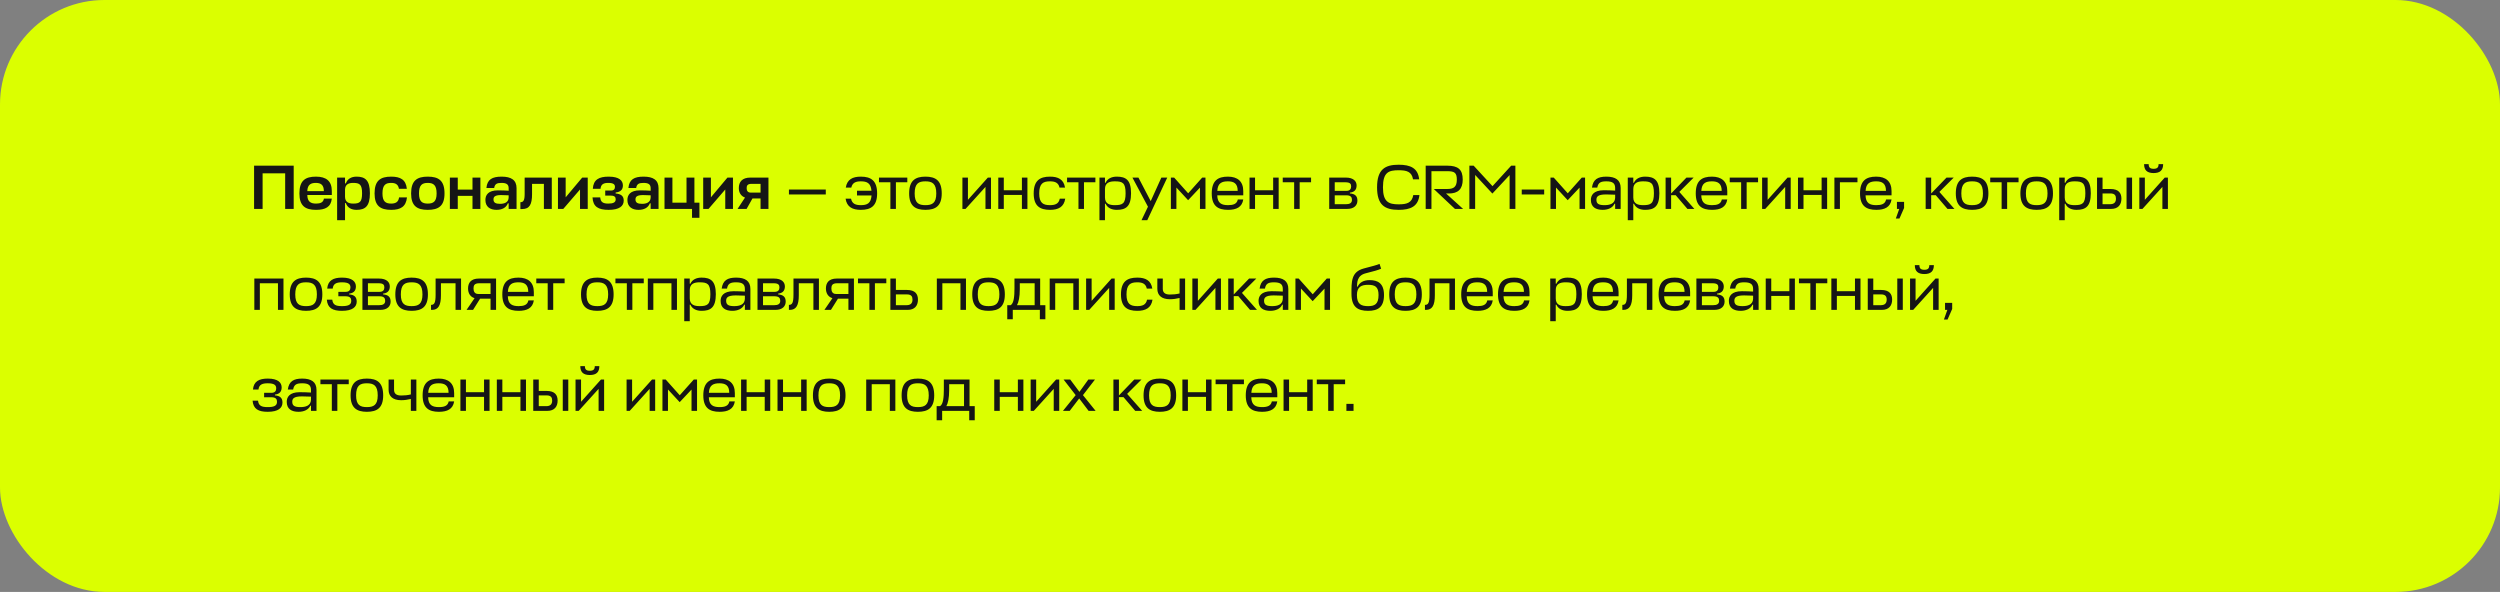 <svg width="718" height="170" viewBox="0 0 718 170" fill="none" xmlns="http://www.w3.org/2000/svg">
<rect x="0" y="0" width="718" height="170" fill="#808080" stroke="none"/>
<rect width="718" height="170" rx="30" fill="#DBFF00"/>
<path d="M84.348 47.58H72.972V60H75.42V49.776H81.9V60H84.348V47.58ZM95.296 54.852C95.296 51.972 93.658 50.73 90.742 50.73C87.664 50.73 85.99 51.864 85.99 55.554C85.99 59.136 87.664 60.27 90.76 60.27C93.424 60.27 95.044 59.478 95.296 57.03H93.028C92.866 58.164 91.966 58.47 90.778 58.47C89.248 58.47 88.294 57.948 88.258 56.022V56.004H95.296V54.852ZM88.258 54.816C88.348 52.962 89.356 52.53 90.724 52.53C92.11 52.53 93.01 53.07 93.01 54.888H88.258V54.816ZM102.403 60.27C104.851 60.27 106.237 59.28 106.237 55.518C106.237 51.738 104.851 50.73 102.403 50.73C100.873 50.73 99.775 51.396 99.325 52.674H99.091V51H96.823V63.24H99.091V58.326H99.325C99.775 59.622 100.873 60.27 102.403 60.27ZM101.413 52.53C103.285 52.53 103.987 52.962 103.987 55.518C103.987 58.056 103.303 58.47 101.413 58.47C100.189 58.47 99.091 58.074 99.091 56.49V54.402C99.145 52.908 100.207 52.53 101.413 52.53ZM114.614 56.688C114.434 58.074 113.552 58.47 112.346 58.47C110.744 58.47 109.844 57.876 109.844 55.554C109.844 53.124 110.744 52.53 112.346 52.53C113.498 52.53 114.362 52.89 114.578 54.222H116.846C116.576 51.576 114.974 50.73 112.346 50.73C109.25 50.73 107.576 51.864 107.576 55.554C107.576 59.136 109.25 60.27 112.346 60.27C115.01 60.27 116.612 59.388 116.882 56.688H114.614ZM122.858 58.47C121.238 58.47 120.338 57.876 120.338 55.554C120.338 53.124 121.238 52.53 122.858 52.53C124.46 52.53 125.396 53.142 125.396 55.554C125.396 57.876 124.478 58.47 122.858 58.47ZM122.858 50.73C119.762 50.73 118.07 51.864 118.07 55.554C118.07 59.136 119.762 60.27 122.858 60.27C125.972 60.27 127.664 59.136 127.664 55.554C127.664 51.864 125.972 50.73 122.858 50.73ZM131.47 51H129.202V60H131.47V56.256H135.7V60H137.968V51H135.7V54.456H131.47V51ZM142.63 60.27C144.16 60.27 145.402 59.658 145.852 58.398H146.086V60H148.354V54.042C148.354 51.684 146.788 50.73 144.07 50.73C141.37 50.73 139.93 51.522 139.696 53.988H141.928C142.108 52.818 142.738 52.53 144.034 52.53C145.492 52.53 146.086 52.98 146.086 54.06V54.78C145.096 54.726 144.448 54.672 143.008 54.672C140.2 54.672 139.408 56.022 139.408 57.426C139.408 59.352 140.704 60.27 142.63 60.27ZM143.62 58.542C142.36 58.542 141.73 58.218 141.73 57.282C141.73 56.634 141.982 56.022 143.908 56.022C144.502 56.022 145.24 56.04 146.086 56.094V56.67C146.086 58.146 144.844 58.542 143.62 58.542ZM150.68 55.698C150.68 57.606 150.302 58.074 149.456 58.074V60.036H149.978C152.084 60.036 152.804 58.704 152.804 55.77V52.8H156.206V60H158.474V51H150.68V55.698ZM168.795 60V51H167.211L162.459 56.67V51H160.245V60H161.775L166.581 54.42V60H168.795ZM174.668 52.53C176.306 52.53 176.612 53.034 176.612 53.682C176.612 54.24 176.342 54.726 175.478 54.726H173.822V56.184H175.46C176.54 56.184 176.828 56.634 176.828 57.246C176.828 58.182 176.054 58.47 174.668 58.47C173.246 58.47 172.49 58.074 172.382 56.688H170.168C170.312 59.388 171.842 60.27 174.794 60.27C177.854 60.27 179.132 59.208 179.132 57.606C179.132 56.256 178.304 55.698 176.81 55.572V55.284C178.124 55.14 178.898 54.546 178.898 53.268C178.898 51.882 177.854 50.73 174.812 50.73C172.022 50.73 170.42 51.576 170.258 54.222H172.472C172.58 52.89 173.408 52.53 174.668 52.53ZM183.411 60.27C184.941 60.27 186.183 59.658 186.633 58.398H186.867V60H189.135V54.042C189.135 51.684 187.569 50.73 184.851 50.73C182.151 50.73 180.711 51.522 180.477 53.988H182.709C182.889 52.818 183.519 52.53 184.815 52.53C186.273 52.53 186.867 52.98 186.867 54.06V54.78C185.877 54.726 185.229 54.672 183.789 54.672C180.981 54.672 180.189 56.022 180.189 57.426C180.189 59.352 181.485 60.27 183.411 60.27ZM184.401 58.542C183.141 58.542 182.511 58.218 182.511 57.282C182.511 56.634 182.763 56.022 184.689 56.022C185.283 56.022 186.021 56.04 186.867 56.094V56.67C186.867 58.146 185.625 58.542 184.401 58.542ZM193.117 51H190.849V60H198.751V62.556H200.875V58.2H199.435V51H197.167V58.2H193.117V51ZM210.508 60V51H208.924L204.172 56.67V51H201.958V60H203.488L208.294 54.42V60H210.508ZM218.433 60H220.701V51H215.535C213.105 51 212.187 52.278 212.187 54.024C212.187 55.284 212.763 56.292 213.969 56.742L211.827 60H214.419L216.111 56.994H218.433V60ZM214.437 54.024C214.437 53.304 214.689 52.8 215.841 52.8H218.433V55.32H215.625C214.725 55.32 214.437 54.744 214.437 54.024ZM237.166 54.438H226.582V55.842H237.166V54.438ZM246.131 54.78V56.13H250.307C250.145 58.434 249.011 58.92 247.229 58.92C245.789 58.92 244.709 58.56 244.421 57.066H242.855C243.215 59.46 244.853 60.27 247.229 60.27C250.145 60.27 251.909 59.136 251.909 55.554C251.909 51.864 250.145 50.73 247.229 50.73C244.907 50.73 243.287 51.504 242.909 53.88H244.493C244.799 52.422 245.861 52.08 247.229 52.08C248.957 52.08 250.091 52.548 250.289 54.78H246.131ZM252.442 51V52.35H255.718V60H257.302V52.35H260.578V51H252.442ZM265.786 58.92C263.86 58.92 262.69 58.344 262.69 55.554C262.69 52.656 263.86 52.08 265.786 52.08C267.694 52.08 268.9 52.674 268.9 55.554C268.9 58.344 267.712 58.92 265.786 58.92ZM265.786 50.73C262.87 50.73 261.106 51.864 261.106 55.554C261.106 59.136 262.87 60.27 265.786 60.27C268.72 60.27 270.466 59.136 270.466 55.554C270.466 51.864 268.72 50.73 265.786 50.73ZM284.613 60V51H283.713L277.989 57.39V51H276.405V60H277.305L283.029 53.682V60H284.613ZM288.29 51H286.706V60H288.29V55.986H293.492V60H295.076V51H293.492V54.636H288.29V51ZM304.365 57.066C304.077 58.56 302.997 58.92 301.557 58.92C299.631 58.92 298.461 58.344 298.461 55.554C298.461 52.656 299.631 52.08 301.557 52.08C302.925 52.08 303.987 52.422 304.293 53.88H305.877C305.499 51.504 303.879 50.73 301.557 50.73C298.641 50.73 296.877 51.864 296.877 55.554C296.877 59.136 298.641 60.27 301.557 60.27C303.933 60.27 305.571 59.46 305.931 57.066H304.365ZM306.46 51V52.35H309.736V60H311.32V52.35H314.596V51H306.46ZM320.749 60.27C323.323 60.27 324.835 59.334 324.835 55.5C324.835 51.666 323.323 50.73 320.749 50.73C319.255 50.73 318.067 51.288 317.527 52.494H317.347V51H315.763V63.24H317.347V58.506H317.527C318.067 59.712 319.255 60.27 320.749 60.27ZM320.155 52.08C322.405 52.08 323.269 52.494 323.269 55.5C323.269 58.506 322.405 58.92 320.155 58.92C318.733 58.92 317.347 58.56 317.347 56.706V54.294C317.347 52.44 318.733 52.08 320.155 52.08ZM327.84 63.24H329.496L335.238 51H333.546L330.486 57.768L326.958 51H325.23L329.694 59.37L327.84 63.24ZM341.226 57.498L344.628 53.88V60H346.212V51H345.276L341.244 55.518L337.212 51H336.276V60H337.86V53.862L341.226 57.498ZM357.066 54.888C357.066 52.08 355.41 50.73 352.656 50.73C349.776 50.73 348.012 51.864 348.012 55.554C348.012 59.136 349.776 60.27 352.692 60.27C355.068 60.27 356.724 59.514 357.066 57.282H355.5C355.248 58.614 354.132 58.92 352.692 58.92C350.856 58.92 349.65 58.38 349.596 56.094H357.066V54.888ZM352.656 52.08C354.33 52.08 355.464 52.656 355.464 54.816H349.614C349.722 52.53 350.982 52.08 352.656 52.08ZM360.448 51H358.864V60H360.448V55.986H365.65V60H367.234V51H365.65V54.636H360.448V51ZM368.405 51V52.35H371.681V60H373.265V52.35H376.541V51H368.405ZM381.751 60H386.899C388.933 60 389.851 58.938 389.851 57.606C389.851 56.238 389.077 55.662 387.691 55.554V55.32C388.897 55.194 389.617 54.564 389.617 53.268C389.617 52.134 388.807 51 386.503 51H381.751V60ZM386.683 56.094C387.961 56.094 388.285 56.652 388.285 57.408C388.285 58.344 387.583 58.65 386.539 58.65H383.335V56.094H386.683ZM386.377 52.35C387.781 52.35 388.051 52.836 388.051 53.538C388.051 54.222 387.727 54.816 386.701 54.816H383.335V52.35H386.377ZM405.898 56.022C405.52 58.272 403.99 58.686 401.704 58.686C398.824 58.686 397.186 58.002 397.186 53.808C397.186 49.452 398.824 48.894 401.704 48.894C403.99 48.894 405.448 49.29 405.826 51.504H407.59C407.23 48.282 405.106 47.31 401.704 47.31C397.816 47.31 395.494 48.588 395.494 53.808C395.494 58.83 397.636 60.27 401.704 60.27C405.106 60.27 407.302 59.28 407.662 56.022H405.898ZM420.201 60L415.305 55.572H416.025C418.743 55.608 420.093 54.312 420.093 51.576C420.093 48.696 418.779 47.58 415.629 47.58H409.455V60H411.111V49.164H415.629C417.717 49.164 418.401 49.596 418.401 51.576C418.401 53.718 417.465 54.276 415.665 54.276H411.777L417.861 60H420.201ZM428.612 55.59L433.562 50.28V60H435.218V47.58H434.012L428.648 53.466L423.23 47.58H422.006V60H423.662V50.244L428.612 55.59ZM443.489 54.438H437.045V55.842H443.489V54.438ZM450.246 57.498L453.648 53.88V60H455.232V51H454.296L450.264 55.518L446.232 51H445.296V60H446.88V53.862L450.246 57.498ZM460.289 60.27C461.783 60.27 463.151 59.712 463.691 58.506H463.871V60H465.455V53.988C465.455 51.666 463.925 50.73 461.351 50.73C458.903 50.73 457.535 51.504 457.211 53.88H458.741C458.993 52.422 459.749 52.08 461.351 52.08C463.151 52.08 463.871 52.638 463.871 53.988V54.744C462.773 54.69 462.107 54.636 460.649 54.636C457.589 54.636 456.905 56.148 456.905 57.408C456.905 59.478 458.327 60.27 460.289 60.27ZM460.811 58.92C459.227 58.92 458.489 58.56 458.489 57.39C458.489 56.58 458.795 55.842 461.261 55.842C461.981 55.842 462.863 55.86 463.871 55.914V56.85C463.781 58.578 462.233 58.92 460.811 58.92ZM472.483 60.27C475.057 60.27 476.569 59.334 476.569 55.5C476.569 51.666 475.057 50.73 472.483 50.73C470.989 50.73 469.801 51.288 469.261 52.494H469.081V51H467.497V63.24H469.081V58.506H469.261C469.801 59.712 470.989 60.27 472.483 60.27ZM471.889 52.08C474.139 52.08 475.003 52.494 475.003 55.5C475.003 58.506 474.139 58.92 471.889 58.92C470.467 58.92 469.081 58.56 469.081 56.706V54.294C469.081 52.44 470.467 52.08 471.889 52.08ZM486.424 51H484.354L479.944 55.572V51H478.36V60H479.944V56.058H481.258L484.624 60H486.622L482.302 55.122L486.424 51ZM496.074 54.888C496.074 52.08 494.418 50.73 491.664 50.73C488.784 50.73 487.02 51.864 487.02 55.554C487.02 59.136 488.784 60.27 491.7 60.27C494.076 60.27 495.732 59.514 496.074 57.282H494.508C494.256 58.614 493.14 58.92 491.7 58.92C489.864 58.92 488.658 58.38 488.604 56.094H496.074V54.888ZM491.664 52.08C493.338 52.08 494.472 52.656 494.472 54.816H488.622C488.73 52.53 489.99 52.08 491.664 52.08ZM496.778 51V52.35H500.054V60H501.638V52.35H504.914V51H496.778ZM514.289 60V51H513.389L507.665 57.39V51H506.081V60H506.981L512.705 53.682V60H514.289ZM517.966 51H516.382V60H517.966V55.986H523.168V60H524.752V51H523.168V54.636H517.966V51ZM526.841 60H528.425V52.35H533.465V51H526.841V60ZM543.253 54.888C543.253 52.08 541.597 50.73 538.843 50.73C535.963 50.73 534.199 51.864 534.199 55.554C534.199 59.136 535.963 60.27 538.879 60.27C541.255 60.27 542.911 59.514 543.253 57.282H541.687C541.435 58.614 540.319 58.92 538.879 58.92C537.043 58.92 535.837 58.38 535.783 56.094H543.253V54.888ZM538.843 52.08C540.517 52.08 541.651 52.656 541.651 54.816H535.801C535.909 52.53 537.169 52.08 538.843 52.08ZM545.52 62.772L546.852 59.73V57.984H544.8V60H545.466L544.476 62.772H545.52ZM561.114 51H559.044L554.634 55.572V51H553.05V60H554.634V56.058H555.948L559.314 60H561.312L556.992 55.122L561.114 51ZM566.389 58.92C564.463 58.92 563.293 58.344 563.293 55.554C563.293 52.656 564.463 52.08 566.389 52.08C568.297 52.08 569.503 52.674 569.503 55.554C569.503 58.344 568.315 58.92 566.389 58.92ZM566.389 50.73C563.473 50.73 561.709 51.864 561.709 55.554C561.709 59.136 563.473 60.27 566.389 60.27C569.323 60.27 571.069 59.136 571.069 55.554C571.069 51.864 569.323 50.73 566.389 50.73ZM571.591 51V52.35H574.867V60H576.451V52.35H579.727V51H571.591ZM584.934 58.92C583.008 58.92 581.838 58.344 581.838 55.554C581.838 52.656 583.008 52.08 584.934 52.08C586.842 52.08 588.048 52.674 588.048 55.554C588.048 58.344 586.86 58.92 584.934 58.92ZM584.934 50.73C582.018 50.73 580.254 51.864 580.254 55.554C580.254 59.136 582.018 60.27 584.934 60.27C587.868 60.27 589.614 59.136 589.614 55.554C589.614 51.864 587.868 50.73 584.934 50.73ZM596.391 60.27C598.965 60.27 600.477 59.334 600.477 55.5C600.477 51.666 598.965 50.73 596.391 50.73C594.897 50.73 593.709 51.288 593.169 52.494H592.989V51H591.405V63.24H592.989V58.506H593.169C593.709 59.712 594.897 60.27 596.391 60.27ZM595.797 52.08C598.047 52.08 598.911 52.494 598.911 55.5C598.911 58.506 598.047 58.92 595.797 58.92C594.375 58.92 592.989 58.56 592.989 56.706V54.294C592.989 52.44 594.375 52.08 595.797 52.08ZM606.121 54.276H603.853V51H602.269V60H606.319C608.335 60 609.271 58.794 609.271 57.048C609.271 55.464 608.479 54.276 606.121 54.276ZM610.747 51V60H612.331V51H610.747ZM606.103 55.554C607.381 55.554 607.705 56.184 607.705 57.048C607.705 58.254 607.003 58.65 605.959 58.65H603.853V55.554H606.103ZM622.623 60V51H621.723L615.999 57.39V51H614.415V60H615.315L621.039 53.682V60H622.623ZM618.519 49.704C620.391 49.704 621.255 48.876 621.255 47.148H619.941C619.941 48.102 619.527 48.48 618.519 48.48C617.511 48.48 617.097 48.102 617.097 47.148H615.783C615.783 48.876 616.647 49.704 618.519 49.704ZM73.044 89H74.628V81.35H79.83V89H81.414V80H73.044V89ZM87.895 87.92C85.969 87.92 84.799 87.344 84.799 84.554C84.799 81.656 85.969 81.08 87.895 81.08C89.803 81.08 91.009 81.674 91.009 84.554C91.009 87.344 89.821 87.92 87.895 87.92ZM87.895 79.73C84.979 79.73 83.215 80.864 83.215 84.554C83.215 88.136 84.979 89.27 87.895 89.27C90.829 89.27 92.575 88.136 92.575 84.554C92.575 80.864 90.829 79.73 87.895 79.73ZM98.236 81.08C100.252 81.08 100.648 81.728 100.648 82.538C100.648 83.222 100.324 83.816 99.298 83.816H97.174V85.094H99.28C100.558 85.094 100.882 85.652 100.882 86.408C100.882 87.578 99.946 87.92 98.2 87.92C96.472 87.92 95.59 87.56 95.428 86.066H93.862C94.06 88.46 95.518 89.27 98.2 89.27C101.242 89.27 102.448 88.172 102.448 86.606C102.448 85.238 101.674 84.662 100.288 84.554V84.32C101.494 84.194 102.214 83.564 102.214 82.268C102.214 80.918 101.206 79.73 98.236 79.73C95.752 79.73 94.186 80.504 93.97 82.88H95.554C95.698 81.422 96.706 81.08 98.236 81.08ZM104.087 89H109.235C111.269 89 112.187 87.938 112.187 86.606C112.187 85.238 111.413 84.662 110.027 84.554V84.32C111.233 84.194 111.953 83.564 111.953 82.268C111.953 81.134 111.143 80 108.839 80H104.087V89ZM109.019 85.094C110.297 85.094 110.621 85.652 110.621 86.408C110.621 87.344 109.919 87.65 108.875 87.65H105.671V85.094H109.019ZM108.713 81.35C110.117 81.35 110.387 81.836 110.387 82.538C110.387 83.222 110.063 83.816 109.037 83.816H105.671V81.35H108.713ZM118.217 87.92C116.291 87.92 115.121 87.344 115.121 84.554C115.121 81.656 116.291 81.08 118.217 81.08C120.125 81.08 121.331 81.674 121.331 84.554C121.331 87.344 120.143 87.92 118.217 87.92ZM118.217 79.73C115.301 79.73 113.537 80.864 113.537 84.554C113.537 88.136 115.301 89.27 118.217 89.27C121.151 89.27 122.897 88.136 122.897 84.554C122.897 80.864 121.151 79.73 118.217 79.73ZM125.107 84.608C125.107 87.02 124.729 87.56 123.793 87.56V89H124.081C125.881 89 126.637 87.686 126.637 84.824V81.35H130.831V89H132.415V80H125.107V84.608ZM140.887 89H142.471V80H137.539C135.235 80 134.425 81.26 134.425 82.844C134.425 84.194 135.055 85.274 136.297 85.634L133.993 89H135.865L137.881 85.778H140.887V89ZM135.991 82.844C135.991 81.962 136.261 81.35 137.665 81.35H140.887V84.428H137.341C136.315 84.428 135.991 83.69 135.991 82.844ZM153.318 83.888C153.318 81.08 151.662 79.73 148.908 79.73C146.028 79.73 144.264 80.864 144.264 84.554C144.264 88.136 146.028 89.27 148.944 89.27C151.32 89.27 152.976 88.514 153.318 86.282H151.752C151.5 87.614 150.384 87.92 148.944 87.92C147.108 87.92 145.902 87.38 145.848 85.094H153.318V83.888ZM148.908 81.08C150.582 81.08 151.716 81.656 151.716 83.816H145.866C145.974 81.53 147.234 81.08 148.908 81.08ZM154.022 80V81.35H157.298V89H158.882V81.35H162.158V80H154.022ZM171.549 87.92C169.623 87.92 168.453 87.344 168.453 84.554C168.453 81.656 169.623 81.08 171.549 81.08C173.457 81.08 174.663 81.674 174.663 84.554C174.663 87.344 173.475 87.92 171.549 87.92ZM171.549 79.73C168.633 79.73 166.869 80.864 166.869 84.554C166.869 88.136 168.633 89.27 171.549 89.27C174.483 89.27 176.229 88.136 176.229 84.554C176.229 80.864 174.483 79.73 171.549 79.73ZM176.751 80V81.35H180.027V89H181.611V81.35H184.887V80H176.751ZM186.054 89H187.638V81.35H192.84V89H194.424V80H186.054V89ZM201.499 89.27C204.073 89.27 205.585 88.334 205.585 84.5C205.585 80.666 204.073 79.73 201.499 79.73C200.005 79.73 198.817 80.288 198.277 81.494H198.097V80H196.513V92.24H198.097V87.506H198.277C198.817 88.712 200.005 89.27 201.499 89.27ZM200.905 81.08C203.155 81.08 204.019 81.494 204.019 84.5C204.019 87.506 203.155 87.92 200.905 87.92C199.483 87.92 198.097 87.56 198.097 85.706V83.294C198.097 81.44 199.483 81.08 200.905 81.08ZM210.346 89.27C211.84 89.27 213.208 88.712 213.748 87.506H213.928V89H215.512V82.988C215.512 80.666 213.982 79.73 211.408 79.73C208.96 79.73 207.592 80.504 207.268 82.88H208.798C209.05 81.422 209.806 81.08 211.408 81.08C213.208 81.08 213.928 81.638 213.928 82.988V83.744C212.83 83.69 212.164 83.636 210.706 83.636C207.646 83.636 206.962 85.148 206.962 86.408C206.962 88.478 208.384 89.27 210.346 89.27ZM210.868 87.92C209.284 87.92 208.546 87.56 208.546 86.39C208.546 85.58 208.852 84.842 211.318 84.842C212.038 84.842 212.92 84.86 213.928 84.914V85.85C213.838 87.578 212.29 87.92 210.868 87.92ZM217.554 89H222.702C224.736 89 225.654 87.938 225.654 86.606C225.654 85.238 224.88 84.662 223.494 84.554V84.32C224.7 84.194 225.42 83.564 225.42 82.268C225.42 81.134 224.61 80 222.306 80H217.554V89ZM222.486 85.094C223.764 85.094 224.088 85.652 224.088 86.408C224.088 87.344 223.386 87.65 222.342 87.65H219.138V85.094H222.486ZM222.18 81.35C223.584 81.35 223.854 81.836 223.854 82.538C223.854 83.222 223.53 83.816 222.504 83.816H219.138V81.35H222.18ZM227.886 84.608C227.886 87.02 227.508 87.56 226.572 87.56V89H226.86C228.66 89 229.416 87.686 229.416 84.824V81.35H233.61V89H235.194V80H227.886V84.608ZM243.666 89H245.25V80H240.318C238.014 80 237.204 81.26 237.204 82.844C237.204 84.194 237.834 85.274 239.076 85.634L236.772 89H238.644L240.66 85.778H243.666V89ZM238.77 82.844C238.77 81.962 239.04 81.35 240.444 81.35H243.666V84.428H240.12C239.094 84.428 238.77 83.69 238.77 82.844ZM246.413 80V81.35H249.689V89H251.273V81.35H254.549V80H246.413ZM260.486 83.276H257.3V80H255.716V89H260.684C262.7 89 263.636 87.794 263.636 86.048C263.636 84.464 262.844 83.276 260.486 83.276ZM260.468 84.554C261.746 84.554 262.07 85.184 262.07 86.048C262.07 87.254 261.368 87.65 260.324 87.65H257.3V84.554H260.468ZM269.058 89H270.642V81.35H275.844V89H277.428V80H269.058V89ZM283.909 87.92C281.983 87.92 280.813 87.344 280.813 84.554C280.813 81.656 281.983 81.08 283.909 81.08C285.817 81.08 287.023 81.674 287.023 84.554C287.023 87.344 285.835 87.92 283.909 87.92ZM283.909 79.73C280.993 79.73 279.229 80.864 279.229 84.554C279.229 88.136 280.993 89.27 283.909 89.27C286.843 89.27 288.589 88.136 288.589 84.554C288.589 80.864 286.843 79.73 283.909 79.73ZM291.356 82.808C291.356 85.04 291.194 87.11 290.258 87.65H289.286V91.7H290.87V89H298.646V91.7H300.23V87.65H298.736V80H291.356V82.808ZM292.886 83.024V81.35H297.152V87.65H292.076C292.544 86.804 292.886 85.364 292.886 83.024ZM301.472 89H303.056V81.35H308.258V89H309.842V80H301.472V89ZM320.139 89V80H319.239L313.515 86.39V80H311.931V89H312.831L318.555 82.682V89H320.139ZM329.432 86.066C329.144 87.56 328.064 87.92 326.624 87.92C324.698 87.92 323.528 87.344 323.528 84.554C323.528 81.656 324.698 81.08 326.624 81.08C327.992 81.08 329.054 81.422 329.36 82.88H330.944C330.566 80.504 328.946 79.73 326.624 79.73C323.708 79.73 321.944 80.864 321.944 84.554C321.944 88.136 323.708 89.27 326.624 89.27C329 89.27 330.638 88.46 330.998 86.066H329.432ZM332.386 82.952C332.386 84.806 333.61 85.94 335.986 85.94C337.03 85.94 337.822 85.796 338.776 85.58V89H340.36V80H338.776V84.284C337.768 84.518 336.976 84.59 335.968 84.59C334.564 84.59 333.952 83.996 333.952 82.952V80H332.386V82.952ZM350.654 89V80H349.754L344.03 86.39V80H342.446V89H343.346L349.07 82.682V89H350.654ZM360.811 80H358.741L354.331 84.572V80H352.747V89H354.331V85.058H355.645L359.011 89H361.009L356.689 84.122L360.811 80ZM364.84 89.27C366.334 89.27 367.702 88.712 368.242 87.506H368.422V89H370.006V82.988C370.006 80.666 368.476 79.73 365.902 79.73C363.454 79.73 362.086 80.504 361.762 82.88H363.292C363.544 81.422 364.3 81.08 365.902 81.08C367.702 81.08 368.422 81.638 368.422 82.988V83.744C367.324 83.69 366.658 83.636 365.2 83.636C362.14 83.636 361.456 85.148 361.456 86.408C361.456 88.478 362.878 89.27 364.84 89.27ZM365.362 87.92C363.778 87.92 363.04 87.56 363.04 86.39C363.04 85.58 363.346 84.842 365.812 84.842C366.532 84.842 367.414 84.86 368.422 84.914V85.85C368.332 87.578 366.784 87.92 365.362 87.92ZM376.998 86.498L380.4 82.88V89H381.984V80H381.048L377.016 84.518L372.984 80H372.048V89H373.632V82.862L376.998 86.498ZM392.931 89.27C395.793 89.27 397.485 88.172 397.485 84.734C397.485 81.314 395.649 80.45 393.363 80.45C391.635 80.45 390.483 81.116 389.907 82.322H389.727C389.781 81.26 389.673 79.154 392.175 78.506C394.803 77.822 395.577 77.642 396.657 77.174L396.207 75.788C395.487 76.112 394.083 76.472 391.689 77.102C388.017 78.074 388.143 80.936 388.143 84.374C388.143 88.136 389.889 89.27 392.931 89.27ZM392.931 87.92C390.933 87.92 389.709 87.38 389.709 84.734C389.709 82.322 391.077 81.8 392.913 81.8C394.857 81.8 395.919 82.322 395.919 84.734C395.919 87.38 394.785 87.92 392.931 87.92ZM403.668 87.92C401.742 87.92 400.572 87.344 400.572 84.554C400.572 81.656 401.742 81.08 403.668 81.08C405.576 81.08 406.782 81.674 406.782 84.554C406.782 87.344 405.594 87.92 403.668 87.92ZM403.668 79.73C400.752 79.73 398.988 80.864 398.988 84.554C398.988 88.136 400.752 89.27 403.668 89.27C406.602 89.27 408.348 88.136 408.348 84.554C408.348 80.864 406.602 79.73 403.668 79.73ZM410.558 84.608C410.558 87.02 410.18 87.56 409.244 87.56V89H409.532C411.332 89 412.088 87.686 412.088 84.824V81.35H416.282V89H417.866V80H410.558V84.608ZM428.714 83.888C428.714 81.08 427.058 79.73 424.304 79.73C421.424 79.73 419.66 80.864 419.66 84.554C419.66 88.136 421.424 89.27 424.34 89.27C426.716 89.27 428.372 88.514 428.714 86.282H427.148C426.896 87.614 425.78 87.92 424.34 87.92C422.504 87.92 421.298 87.38 421.244 85.094H428.714V83.888ZM424.304 81.08C425.978 81.08 427.112 81.656 427.112 83.816H421.262C421.37 81.53 422.63 81.08 424.304 81.08ZM439.279 83.888C439.279 81.08 437.623 79.73 434.869 79.73C431.989 79.73 430.225 80.864 430.225 84.554C430.225 88.136 431.989 89.27 434.905 89.27C437.281 89.27 438.937 88.514 439.279 86.282H437.713C437.461 87.614 436.345 87.92 434.905 87.92C433.069 87.92 431.863 87.38 431.809 85.094H439.279V83.888ZM434.869 81.08C436.543 81.08 437.677 81.656 437.677 83.816H431.827C431.935 81.53 433.195 81.08 434.869 81.08ZM450.212 89.27C452.786 89.27 454.298 88.334 454.298 84.5C454.298 80.666 452.786 79.73 450.212 79.73C448.718 79.73 447.53 80.288 446.99 81.494H446.81V80H445.226V92.24H446.81V87.506H446.99C447.53 88.712 448.718 89.27 450.212 89.27ZM449.618 81.08C451.868 81.08 452.732 81.494 452.732 84.5C452.732 87.506 451.868 87.92 449.618 87.92C448.196 87.92 446.81 87.56 446.81 85.706V83.294C446.81 81.44 448.196 81.08 449.618 81.08ZM464.855 83.888C464.855 81.08 463.199 79.73 460.445 79.73C457.565 79.73 455.801 80.864 455.801 84.554C455.801 88.136 457.565 89.27 460.481 89.27C462.857 89.27 464.513 88.514 464.855 86.282H463.289C463.037 87.614 461.921 87.92 460.481 87.92C458.645 87.92 457.439 87.38 457.385 85.094H464.855V83.888ZM460.445 81.08C462.119 81.08 463.253 81.656 463.253 83.816H457.403C457.511 81.53 458.771 81.08 460.445 81.08ZM467.247 84.608C467.247 87.02 466.869 87.56 465.933 87.56V89H466.221C468.021 89 468.777 87.686 468.777 84.824V81.35H472.971V89H474.555V80H467.247V84.608ZM485.404 83.888C485.404 81.08 483.748 79.73 480.994 79.73C478.114 79.73 476.35 80.864 476.35 84.554C476.35 88.136 478.114 89.27 481.03 89.27C483.406 89.27 485.062 88.514 485.404 86.282H483.838C483.586 87.614 482.47 87.92 481.03 87.92C479.194 87.92 477.988 87.38 477.934 85.094H485.404V83.888ZM480.994 81.08C482.668 81.08 483.802 81.656 483.802 83.816H477.952C478.06 81.53 479.32 81.08 480.994 81.08ZM487.202 89H492.35C494.384 89 495.302 87.938 495.302 86.606C495.302 85.238 494.528 84.662 493.142 84.554V84.32C494.348 84.194 495.068 83.564 495.068 82.268C495.068 81.134 494.258 80 491.954 80H487.202V89ZM492.134 85.094C493.412 85.094 493.736 85.652 493.736 86.408C493.736 87.344 493.034 87.65 491.99 87.65H488.786V85.094H492.134ZM491.828 81.35C493.232 81.35 493.502 81.836 493.502 82.538C493.502 83.222 493.178 83.816 492.152 83.816H488.786V81.35H491.828ZM499.91 89.27C501.404 89.27 502.772 88.712 503.312 87.506H503.492V89H505.076V82.988C505.076 80.666 503.546 79.73 500.972 79.73C498.524 79.73 497.156 80.504 496.832 82.88H498.362C498.614 81.422 499.37 81.08 500.972 81.08C502.772 81.08 503.492 81.638 503.492 82.988V83.744C502.394 83.69 501.728 83.636 500.27 83.636C497.21 83.636 496.526 85.148 496.526 86.408C496.526 88.478 497.948 89.27 499.91 89.27ZM500.432 87.92C498.848 87.92 498.11 87.56 498.11 86.39C498.11 85.58 498.416 84.842 500.882 84.842C501.602 84.842 502.484 84.86 503.492 84.914V85.85C503.402 87.578 501.854 87.92 500.432 87.92ZM508.702 80H507.118V89H508.702V84.986H513.904V89H515.488V80H513.904V83.636H508.702V80ZM516.659 80V81.35H519.935V89H521.519V81.35H524.795V80H516.659ZM527.546 80H525.962V89H527.546V84.986H532.748V89H534.332V80H532.748V83.636H527.546V80ZM540.273 83.276H538.005V80H536.421V89H540.471C542.487 89 543.423 87.794 543.423 86.048C543.423 84.464 542.631 83.276 540.273 83.276ZM544.899 80V89H546.483V80H544.899ZM540.255 84.554C541.533 84.554 541.857 85.184 541.857 86.048C541.857 87.254 541.155 87.65 540.111 87.65H538.005V84.554H540.255ZM556.775 89V80H555.875L550.151 86.39V80H548.567V89H549.467L555.191 82.682V89H556.775ZM552.671 78.704C554.543 78.704 555.407 77.876 555.407 76.148H554.093C554.093 77.102 553.679 77.48 552.671 77.48C551.663 77.48 551.249 77.102 551.249 76.148H549.935C549.935 77.876 550.799 78.704 552.671 78.704ZM559.336 91.772L560.668 88.73V86.984H558.616V89H559.282L558.292 91.772H559.336ZM76.914 110.08C78.93 110.08 79.326 110.728 79.326 111.538C79.326 112.222 79.002 112.816 77.976 112.816H75.852V114.094H77.958C79.236 114.094 79.56 114.652 79.56 115.408C79.56 116.578 78.624 116.92 76.878 116.92C75.15 116.92 74.268 116.56 74.106 115.066H72.54C72.738 117.46 74.196 118.27 76.878 118.27C79.92 118.27 81.126 117.172 81.126 115.606C81.126 114.238 80.352 113.662 78.966 113.554V113.32C80.172 113.194 80.892 112.564 80.892 111.268C80.892 109.918 79.884 108.73 76.914 108.73C74.43 108.73 72.864 109.504 72.648 111.88H74.232C74.376 110.422 75.384 110.08 76.914 110.08ZM85.735 118.27C87.229 118.27 88.597 117.712 89.137 116.506H89.317V118H90.901V111.988C90.901 109.666 89.371 108.73 86.797 108.73C84.349 108.73 82.981 109.504 82.657 111.88H84.187C84.439 110.422 85.195 110.08 86.797 110.08C88.597 110.08 89.317 110.638 89.317 111.988V112.744C88.219 112.69 87.553 112.636 86.095 112.636C83.035 112.636 82.351 114.148 82.351 115.408C82.351 117.478 83.773 118.27 85.735 118.27ZM86.257 116.92C84.673 116.92 83.935 116.56 83.935 115.39C83.935 114.58 84.241 113.842 86.707 113.842C87.427 113.842 88.309 113.86 89.317 113.914V114.85C89.227 116.578 87.679 116.92 86.257 116.92ZM92.024 109V110.35H95.3V118H96.884V110.35H100.16V109H92.024ZM105.368 116.92C103.442 116.92 102.272 116.344 102.272 113.554C102.272 110.656 103.442 110.08 105.368 110.08C107.276 110.08 108.482 110.674 108.482 113.554C108.482 116.344 107.294 116.92 105.368 116.92ZM105.368 108.73C102.452 108.73 100.688 109.864 100.688 113.554C100.688 117.136 102.452 118.27 105.368 118.27C108.302 118.27 110.048 117.136 110.048 113.554C110.048 109.864 108.302 108.73 105.368 108.73ZM111.605 111.952C111.605 113.806 112.829 114.94 115.205 114.94C116.249 114.94 117.041 114.796 117.995 114.58V118H119.579V109H117.995V113.284C116.987 113.518 116.195 113.59 115.187 113.59C113.783 113.59 113.171 112.996 113.171 111.952V109H111.605V111.952ZM130.431 112.888C130.431 110.08 128.775 108.73 126.021 108.73C123.141 108.73 121.377 109.864 121.377 113.554C121.377 117.136 123.141 118.27 126.057 118.27C128.433 118.27 130.089 117.514 130.431 115.282H128.865C128.613 116.614 127.497 116.92 126.057 116.92C124.221 116.92 123.015 116.38 122.961 114.094H130.431V112.888ZM126.021 110.08C127.695 110.08 128.829 110.656 128.829 112.816H122.979C123.087 110.53 124.347 110.08 126.021 110.08ZM133.814 109H132.23V118H133.814V113.986H139.016V118H140.6V109H139.016V112.636H133.814V109ZM144.273 109H142.689V118H144.273V113.986H149.475V118H151.059V109H149.475V112.636H144.273V109ZM157 112.276H154.732V109H153.148V118H157.198C159.214 118 160.15 116.794 160.15 115.048C160.15 113.464 159.358 112.276 157 112.276ZM161.626 109V118H163.21V109H161.626ZM156.982 113.554C158.26 113.554 158.584 114.184 158.584 115.048C158.584 116.254 157.882 116.65 156.838 116.65H154.732V113.554H156.982ZM173.502 118V109H172.602L166.878 115.39V109H165.294V118H166.194L171.918 111.682V118H173.502ZM169.398 107.704C171.27 107.704 172.134 106.876 172.134 105.148H170.82C170.82 106.102 170.406 106.48 169.398 106.48C168.39 106.48 167.976 106.102 167.976 105.148H166.662C166.662 106.876 167.526 107.704 169.398 107.704ZM188.162 118V109H187.262L181.538 115.39V109H179.954V118H180.854L186.578 111.682V118H188.162ZM195.205 115.498L198.607 111.88V118H200.191V109H199.255L195.223 113.518L191.191 109H190.255V118H191.839V111.862L195.205 115.498ZM211.044 112.888C211.044 110.08 209.388 108.73 206.634 108.73C203.754 108.73 201.99 109.864 201.99 113.554C201.99 117.136 203.754 118.27 206.67 118.27C209.046 118.27 210.702 117.514 211.044 115.282H209.478C209.226 116.614 208.11 116.92 206.67 116.92C204.834 116.92 203.628 116.38 203.574 114.094H211.044V112.888ZM206.634 110.08C208.308 110.08 209.442 110.656 209.442 112.816H203.592C203.7 110.53 204.96 110.08 206.634 110.08ZM214.427 109H212.843V118H214.427V113.986H219.629V118H221.213V109H219.629V112.636H214.427V109ZM224.886 109H223.302V118H224.886V113.986H230.088V118H231.672V109H230.088V112.636H224.886V109ZM238.153 116.92C236.227 116.92 235.057 116.344 235.057 113.554C235.057 110.656 236.227 110.08 238.153 110.08C240.061 110.08 241.267 110.674 241.267 113.554C241.267 116.344 240.079 116.92 238.153 116.92ZM238.153 108.73C235.237 108.73 233.473 109.864 233.473 113.554C233.473 117.136 235.237 118.27 238.153 118.27C241.087 118.27 242.833 117.136 242.833 113.554C242.833 109.864 241.087 108.73 238.153 108.73ZM248.773 118H250.357V110.35H255.559V118H257.143V109H248.773V118ZM263.624 116.92C261.698 116.92 260.528 116.344 260.528 113.554C260.528 110.656 261.698 110.08 263.624 110.08C265.532 110.08 266.738 110.674 266.738 113.554C266.738 116.344 265.55 116.92 263.624 116.92ZM263.624 108.73C260.708 108.73 258.944 109.864 258.944 113.554C258.944 117.136 260.708 118.27 263.624 118.27C266.558 118.27 268.304 117.136 268.304 113.554C268.304 109.864 266.558 108.73 263.624 108.73ZM271.071 111.808C271.071 114.04 270.909 116.11 269.973 116.65H269.001V120.7H270.585V118H278.361V120.7H279.945V116.65H278.451V109H271.071V111.808ZM272.601 112.024V110.35H276.867V116.65H271.791C272.259 115.804 272.601 114.364 272.601 112.024ZM287.13 109H285.546V118H287.13V113.986H292.332V118H293.916V109H292.332V112.636H287.13V109ZM304.213 118V109H303.313L297.589 115.39V109H296.005V118H296.905L302.629 111.682V118H304.213ZM312.642 118H314.658L311.022 113.482L314.478 109H312.57L310.014 112.546L307.368 109H305.46L308.934 113.482L305.28 118H307.224L309.942 114.436L312.642 118ZM327.835 109H325.765L321.355 113.572V109H319.771V118H321.355V114.058H322.669L326.035 118H328.033L323.713 113.122L327.835 109ZM333.11 116.92C331.184 116.92 330.014 116.344 330.014 113.554C330.014 110.656 331.184 110.08 333.11 110.08C335.018 110.08 336.224 110.674 336.224 113.554C336.224 116.344 335.036 116.92 333.11 116.92ZM333.11 108.73C330.194 108.73 328.43 109.864 328.43 113.554C328.43 117.136 330.194 118.27 333.11 118.27C336.044 118.27 337.79 117.136 337.79 113.554C337.79 109.864 336.044 108.73 333.11 108.73ZM341.165 109H339.581V118H341.165V113.986H346.367V118H347.951V109H346.367V112.636H341.165V109ZM349.122 109V110.35H352.398V118H353.982V110.35H357.258V109H349.122ZM366.839 112.888C366.839 110.08 365.183 108.73 362.429 108.73C359.549 108.73 357.785 109.864 357.785 113.554C357.785 117.136 359.549 118.27 362.465 118.27C364.841 118.27 366.497 117.514 366.839 115.282H365.273C365.021 116.614 363.905 116.92 362.465 116.92C360.629 116.92 359.423 116.38 359.369 114.094H366.839V112.888ZM362.429 110.08C364.103 110.08 365.237 110.656 365.237 112.816H359.387C359.495 110.53 360.755 110.08 362.429 110.08ZM370.222 109H368.638V118H370.222V113.986H375.424V118H377.008V109H375.424V112.636H370.222V109ZM378.179 109V110.35H381.455V118H383.039V110.35H386.315V109H378.179ZM388.737 118V115.984H386.685V118H388.737Z" fill="#151515"/>
</svg>
